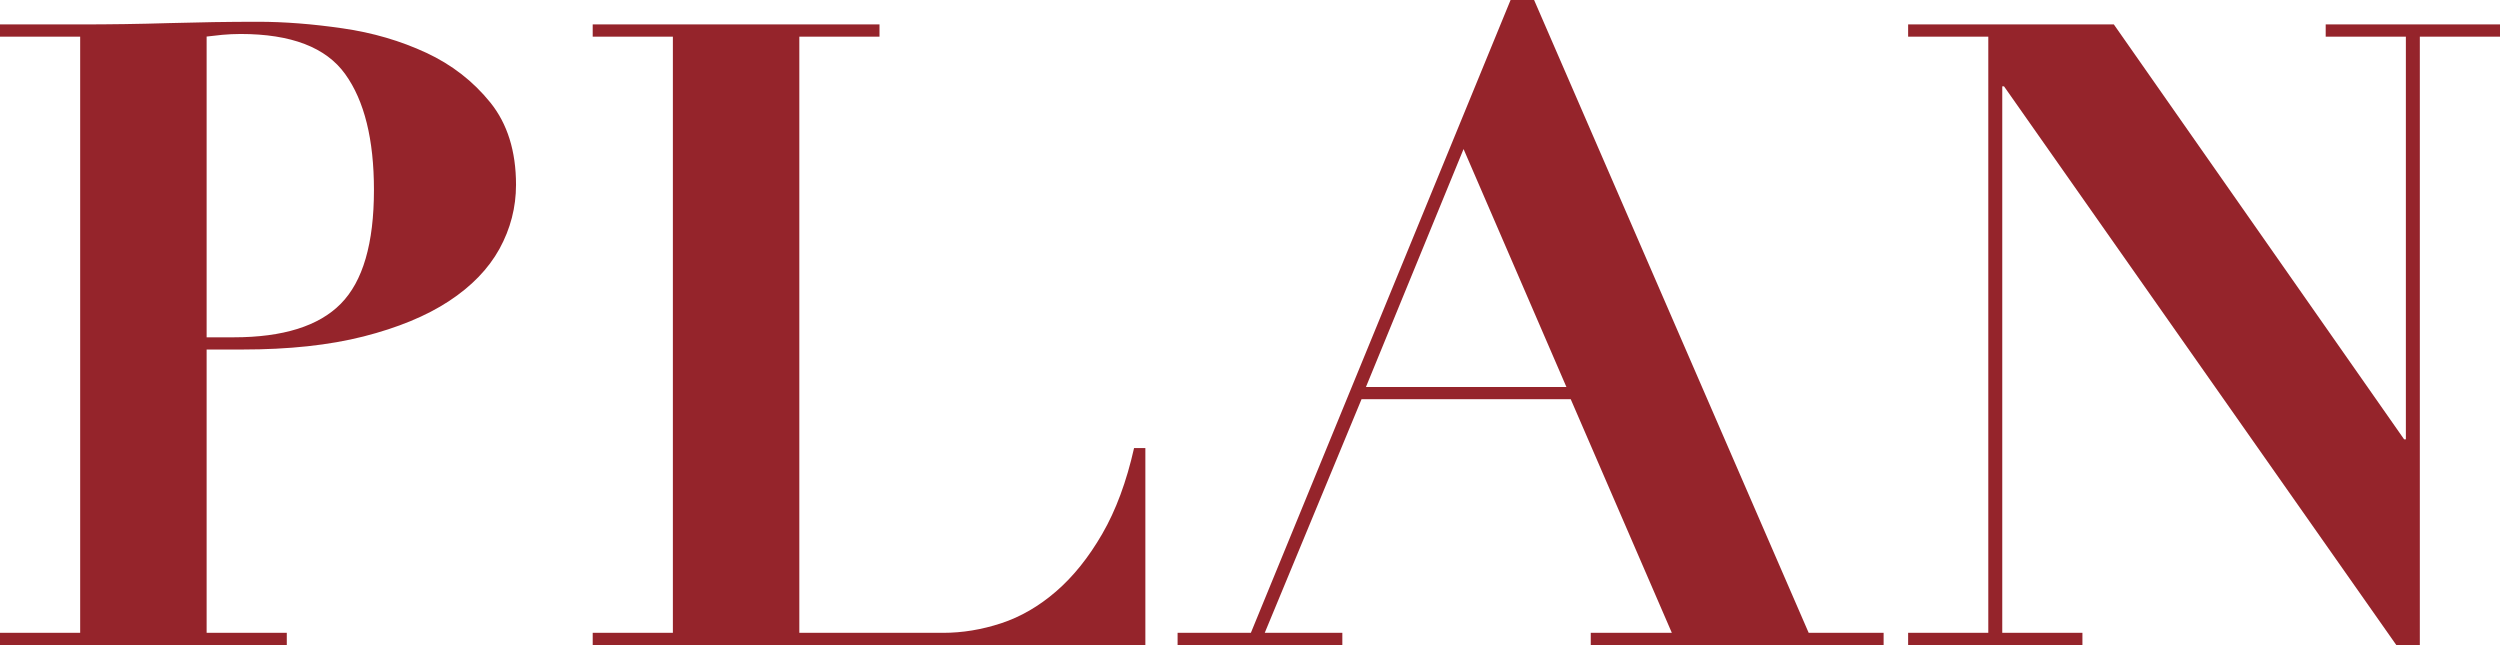 <?xml version="1.0" encoding="UTF-8"?><svg id="_レイヤー_1" xmlns="http://www.w3.org/2000/svg" viewBox="0 0 300.91 77.64"><defs><style>.cls-1{fill:#95242b;}</style></defs><path class="cls-1" d="m34.52,76.17v1.47H0v-1.47h9.65V4.41H0v-1.47h9.65c3.57,0,7.13-.05,10.7-.16,3.57-.1,7.13-.16,10.7-.16,3.15,0,6.54.26,10.18.79,3.64.52,6.99,1.51,10.07,2.94,3.08,1.43,5.65,3.43,7.71,5.98,2.06,2.55,3.1,5.86,3.1,9.91,0,2.73-.67,5.3-1.99,7.71-1.33,2.41-3.36,4.51-6.09,6.3s-6.16,3.2-10.28,4.25c-4.13,1.05-8.99,1.57-14.58,1.57h-4.3v34.1h9.65Zm-6.4-35.57c5.94,0,10.25-1.35,12.9-4.04,2.66-2.69,3.99-7.26,3.99-13.69,0-6.09-1.15-10.74-3.46-13.95-2.31-3.22-6.5-4.83-12.59-4.83-.77,0-1.51.04-2.2.1-.7.07-1.33.14-1.89.21v36.2h3.25Z"/><path class="cls-1" d="m105.86,2.94v1.47h-9.65v71.76h17.31c2.31,0,4.63-.38,6.98-1.15,2.34-.77,4.55-2.05,6.61-3.83,2.06-1.78,3.92-4.09,5.56-6.93,1.64-2.83,2.92-6.28,3.83-10.33h1.36v23.71h-66.52v-1.47h9.65V4.41h-9.65v-1.47h34.52Z"/><path class="cls-1" d="m150.56,76.17L181.82,0h2.83l33.05,76.17h9.02v1.47h-35.25v-1.47h9.76l-12.17-28.12h-25.18l-11.65,28.12h9.34v1.47h-19.83v-1.47h8.81Zm13.85-29.59h24.13l-12.38-28.64-11.75,28.64Z"/><path class="cls-1" d="m254.43,2.94l34.94,49.94h.21V4.41h-9.65v-1.47h20.98v1.47h-9.65v73.23h-2.83L241.21,10.39h-.21v65.78h9.65v1.47h-20.98v-1.47h9.65V4.41h-9.65v-1.47h24.76Z"/></svg>